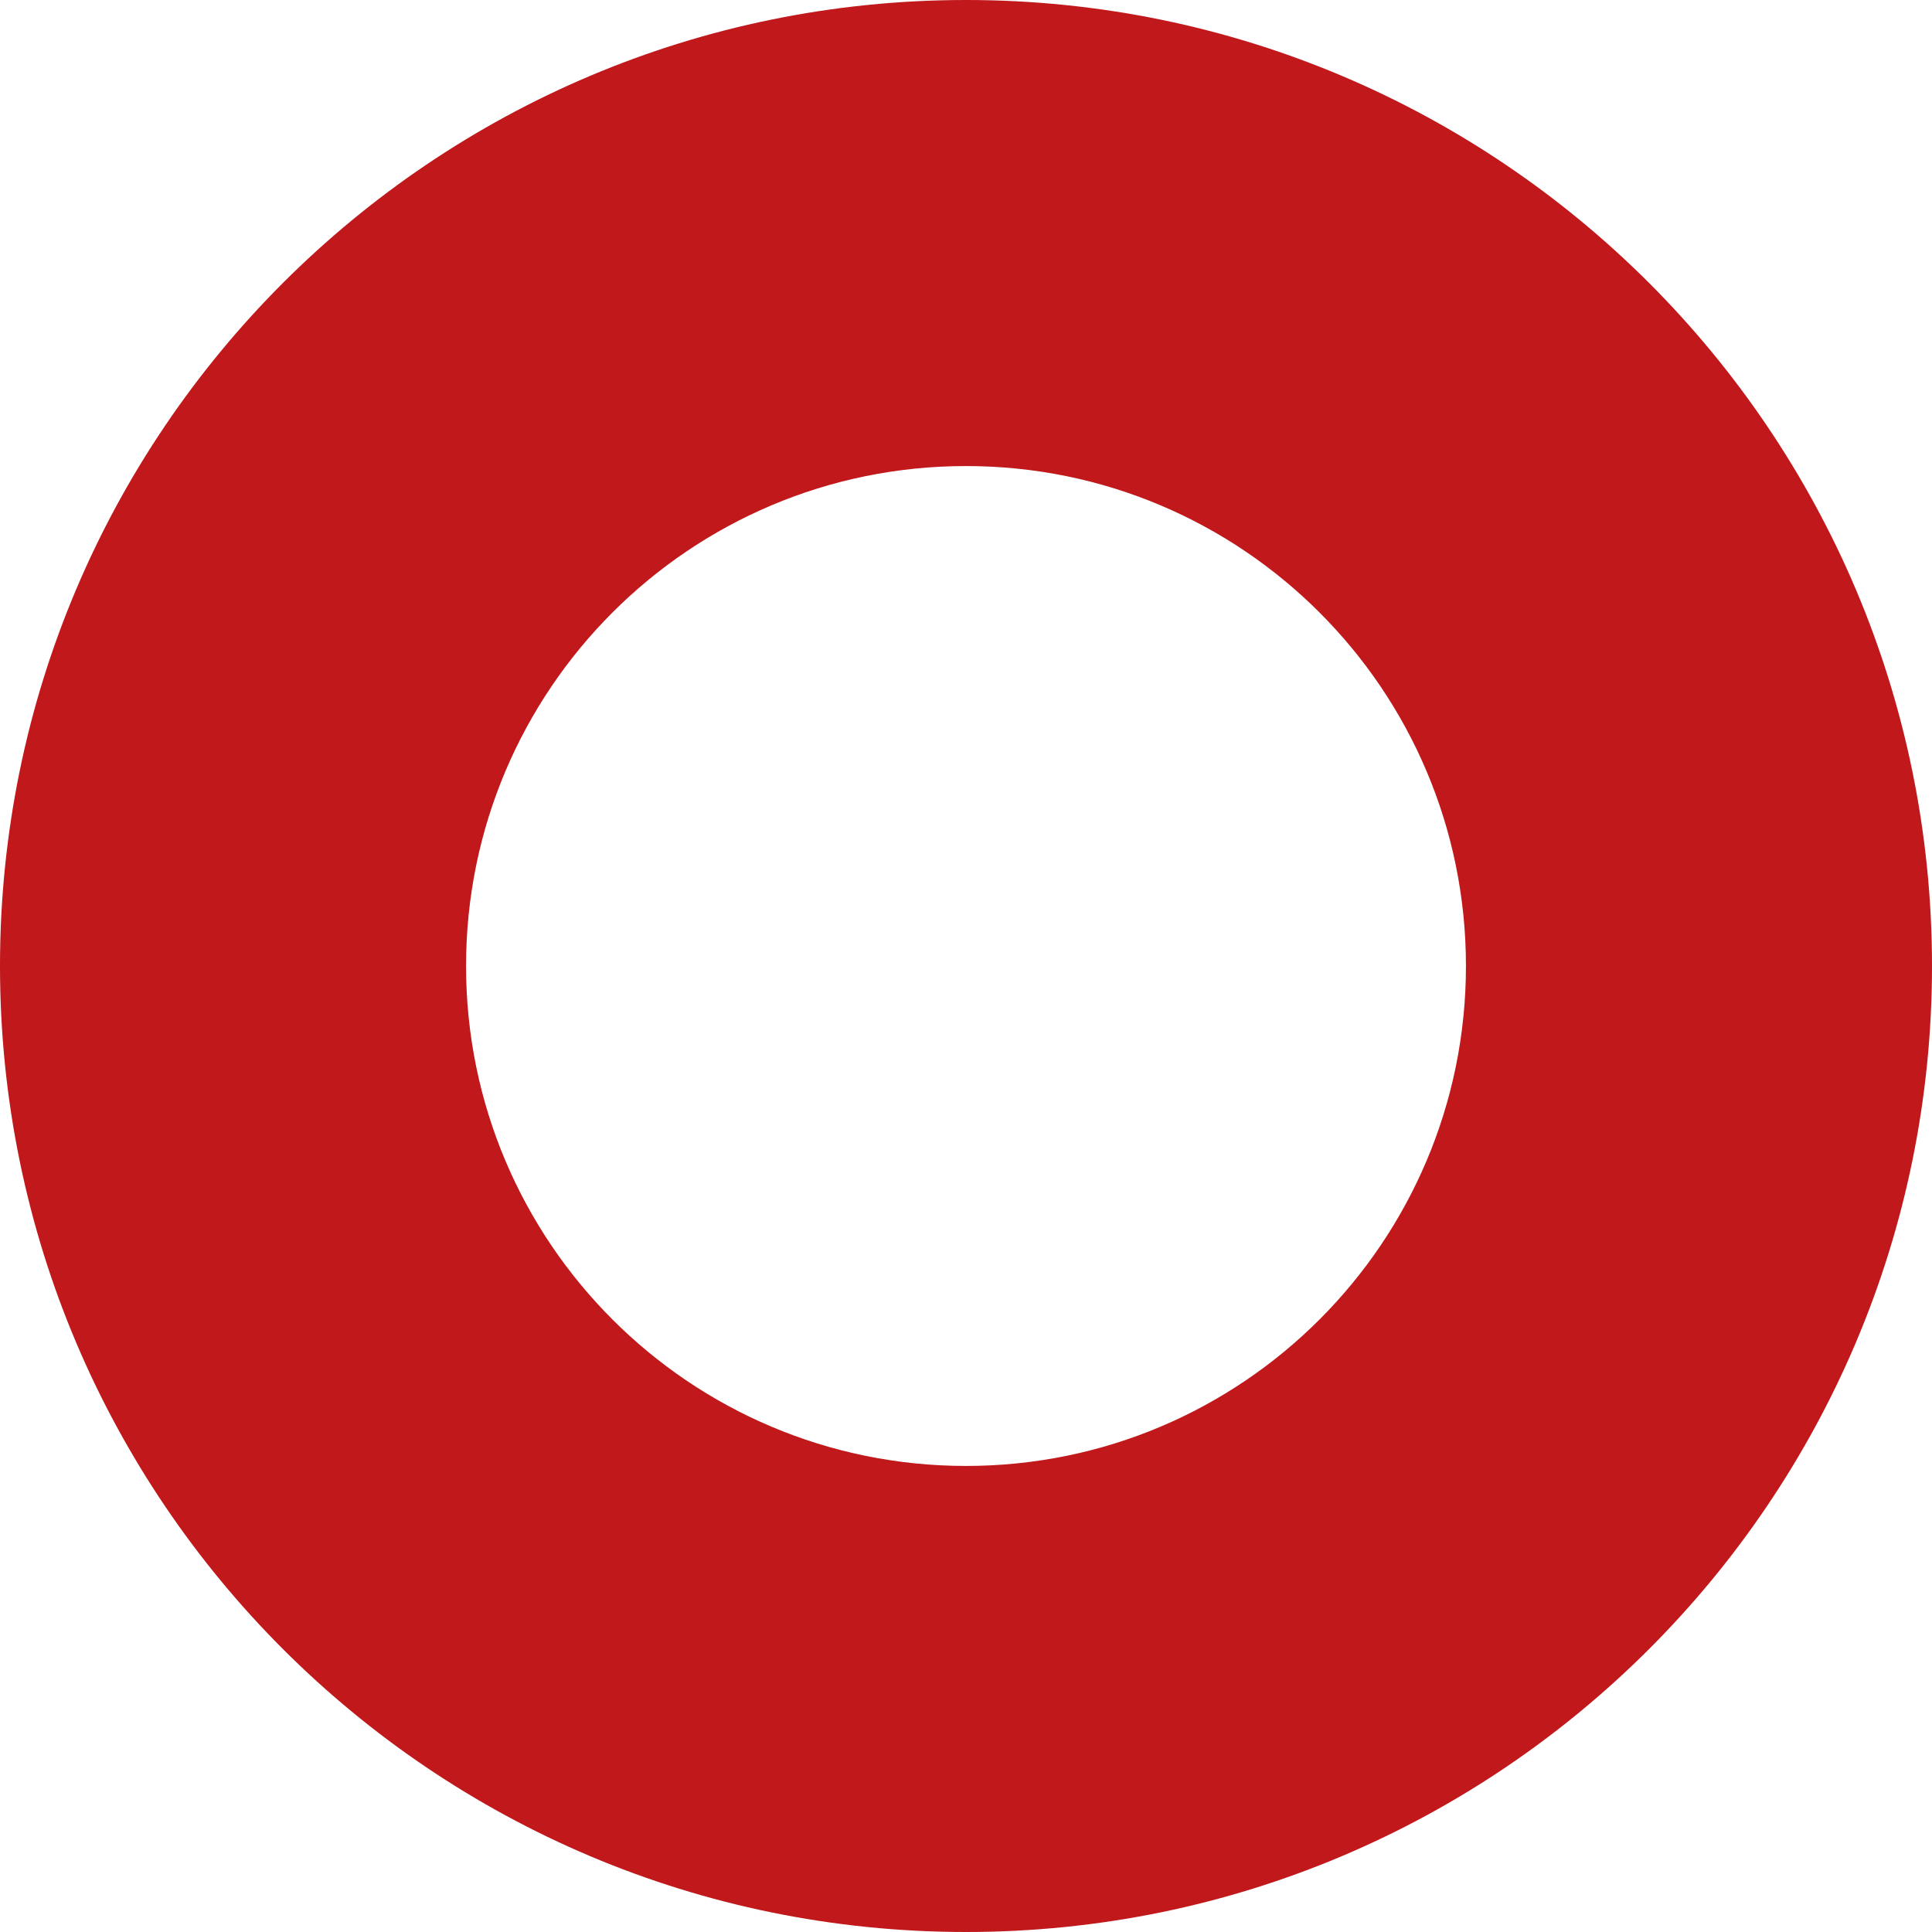 <svg xmlns="http://www.w3.org/2000/svg" width="228" height="228" viewBox="0 0 228 228"><path fill="#C0181B" fill-rule="evenodd" d="M114 0c62.96 0 114 51.04 114 114s-51.04 114-114 114S0 176.96 0 114 51.04 0 114 0zm0 55c-32.585 0-59 26.415-59 59s26.415 59 59 59 59-26.415 59-59-26.415-59-59-59z"/></svg>